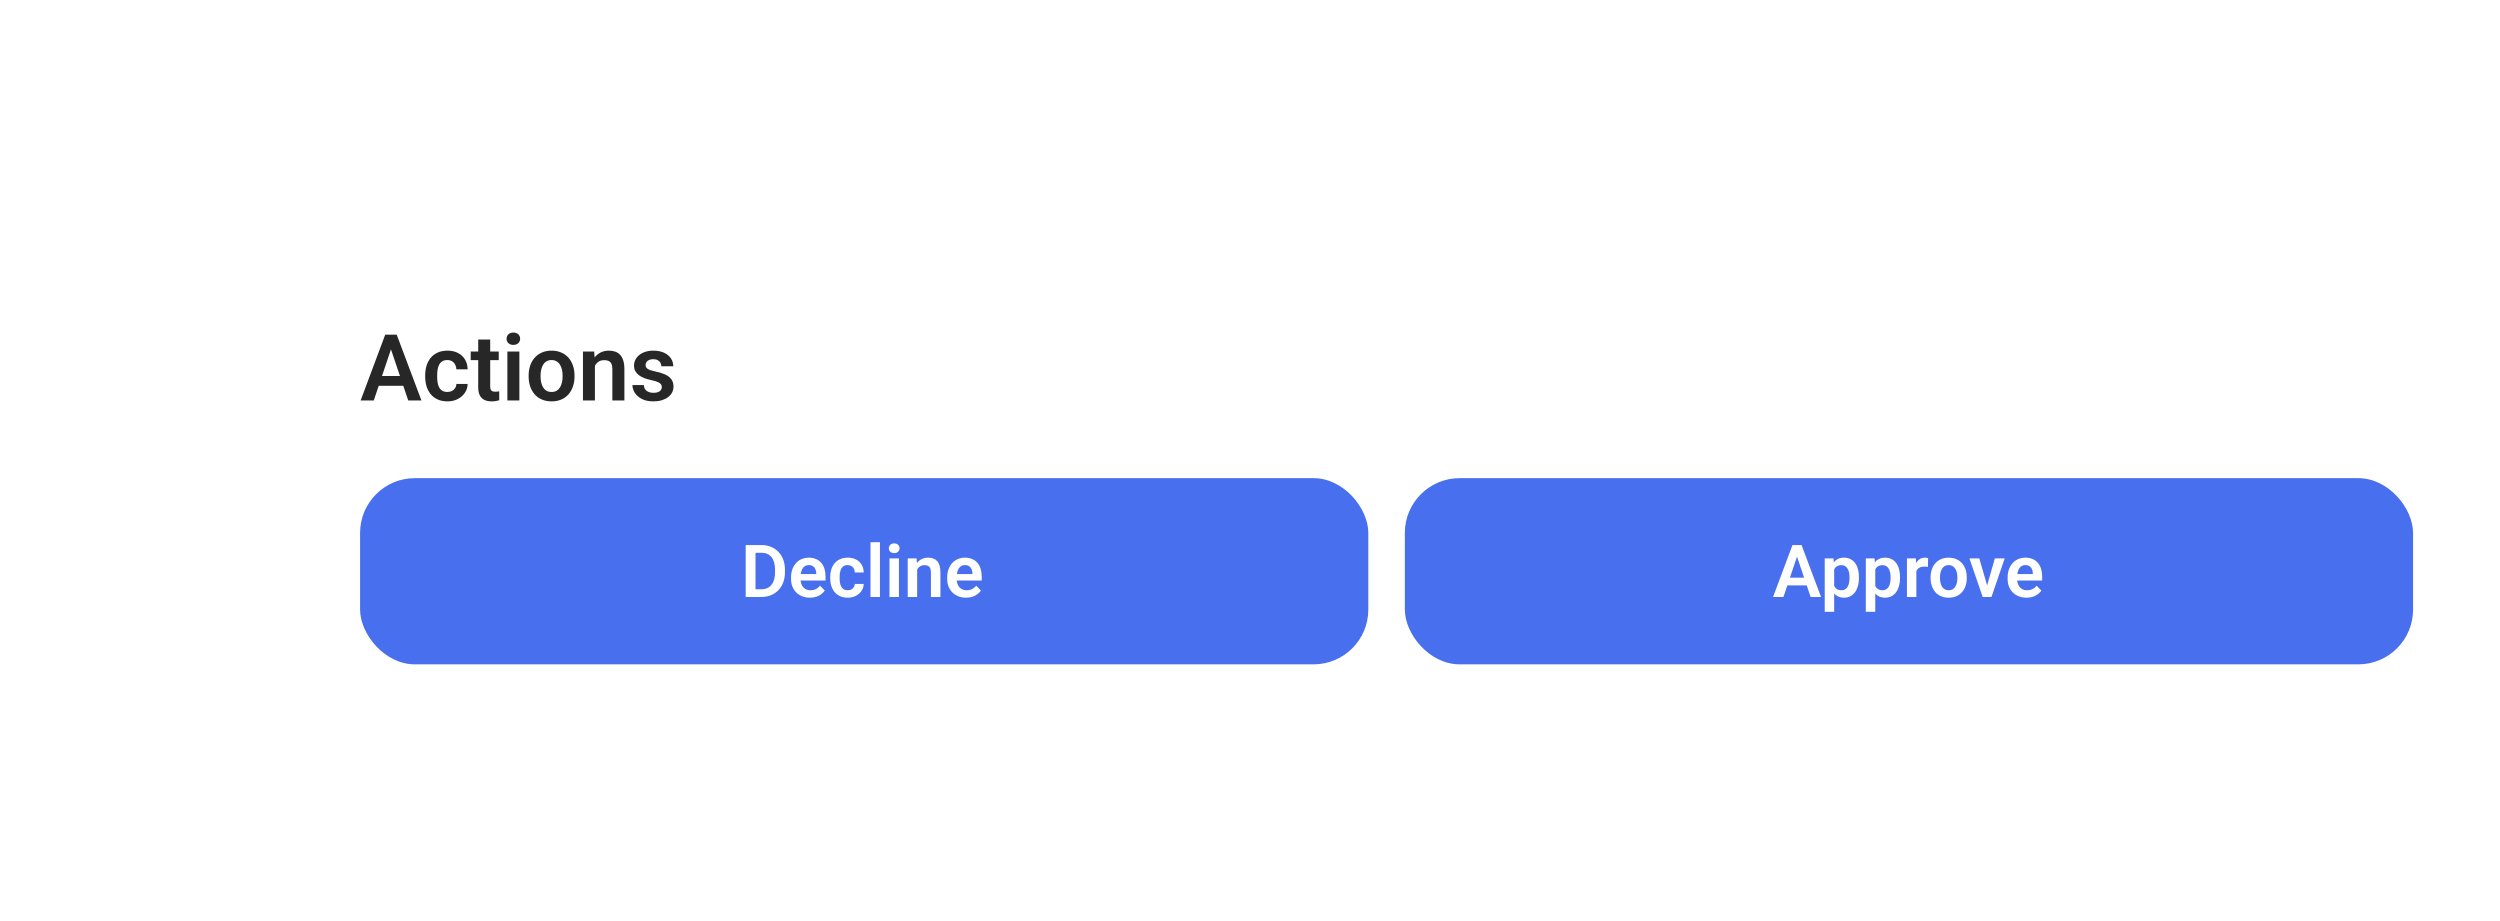 <svg width="486" height="179" viewBox="0 0 486 179" fill="none" xmlns="http://www.w3.org/2000/svg">
<g filter="url(#filter0_d_371_56251)">
<rect x="38" y="34" width="554" height="113" rx="20" fill="white" shape-rendering="crispEdges"/>
<path d="M76.311 63.446L72.663 74.301H70.106L74.887 61.504H76.522L76.311 63.446ZM79.36 74.301L75.695 63.446L75.476 61.504H77.119L81.927 74.301H79.36ZM79.193 69.546V71.453H72.329V69.546H79.193ZM86.972 72.648C87.3 72.648 87.593 72.584 87.851 72.455C88.108 72.326 88.314 72.144 88.466 71.91C88.624 71.676 88.709 71.403 88.721 71.093H90.909C90.897 71.737 90.716 72.314 90.364 72.824C90.013 73.334 89.544 73.738 88.958 74.037C88.378 74.33 87.728 74.477 87.007 74.477C86.274 74.477 85.636 74.353 85.091 74.107C84.546 73.861 84.092 73.519 83.728 73.079C83.371 72.64 83.102 72.13 82.92 71.55C82.744 70.97 82.656 70.349 82.656 69.686V69.405C82.656 68.743 82.744 68.122 82.92 67.542C83.102 66.962 83.371 66.452 83.728 66.013C84.092 65.573 84.546 65.231 85.091 64.984C85.636 64.738 86.272 64.615 86.998 64.615C87.766 64.615 88.439 64.765 89.019 65.064C89.606 65.362 90.062 65.784 90.391 66.329C90.725 66.874 90.897 67.516 90.909 68.254H88.721C88.709 67.914 88.633 67.609 88.492 67.34C88.352 67.07 88.152 66.853 87.894 66.689C87.637 66.525 87.323 66.443 86.954 66.443C86.561 66.443 86.233 66.525 85.97 66.689C85.712 66.853 85.51 67.079 85.363 67.366C85.223 67.647 85.123 67.964 85.064 68.315C85.012 68.661 84.985 69.024 84.985 69.405V69.686C84.985 70.073 85.012 70.442 85.064 70.794C85.123 71.145 85.223 71.462 85.363 71.743C85.51 72.019 85.712 72.238 85.97 72.402C86.233 72.566 86.567 72.648 86.972 72.648ZM96.956 64.791V66.461H91.507V64.791H96.956ZM92.966 62.453H95.295V71.559C95.295 71.84 95.333 72.057 95.409 72.209C95.485 72.361 95.6 72.464 95.752 72.517C95.904 72.569 96.086 72.596 96.297 72.596C96.449 72.596 96.59 72.587 96.719 72.569C96.848 72.552 96.956 72.534 97.044 72.517L97.053 74.257C96.859 74.321 96.64 74.374 96.394 74.415C96.153 74.456 95.881 74.477 95.576 74.477C95.055 74.477 94.598 74.389 94.205 74.213C93.812 74.031 93.508 73.741 93.291 73.343C93.074 72.939 92.966 72.405 92.966 71.743V62.453ZM100.964 64.791V74.301H98.635V64.791H100.964ZM98.477 62.304C98.477 61.958 98.594 61.671 98.828 61.442C99.068 61.214 99.391 61.1 99.795 61.1C100.199 61.1 100.519 61.214 100.753 61.442C100.993 61.671 101.113 61.958 101.113 62.304C101.113 62.644 100.993 62.928 100.753 63.156C100.519 63.385 100.199 63.499 99.795 63.499C99.391 63.499 99.068 63.385 98.828 63.156C98.594 62.928 98.477 62.644 98.477 62.304ZM102.766 69.643V69.458C102.766 68.761 102.865 68.119 103.064 67.533C103.264 66.941 103.554 66.429 103.935 65.995C104.315 65.561 104.781 65.225 105.332 64.984C105.883 64.738 106.51 64.615 107.213 64.615C107.928 64.615 108.561 64.738 109.111 64.984C109.668 65.225 110.137 65.561 110.518 65.995C110.898 66.429 111.188 66.941 111.388 67.533C111.587 68.119 111.687 68.761 111.687 69.458V69.643C111.687 70.334 111.587 70.976 111.388 71.567C111.188 72.153 110.898 72.666 110.518 73.106C110.137 73.539 109.671 73.876 109.12 74.116C108.569 74.356 107.939 74.477 107.23 74.477C106.527 74.477 105.897 74.356 105.341 74.116C104.784 73.876 104.315 73.539 103.935 73.106C103.554 72.666 103.264 72.153 103.064 71.567C102.865 70.976 102.766 70.334 102.766 69.643ZM105.086 69.458V69.643C105.086 70.059 105.127 70.448 105.209 70.811C105.291 71.175 105.417 71.494 105.587 71.769C105.757 72.045 105.977 72.262 106.246 72.42C106.521 72.572 106.85 72.648 107.23 72.648C107.605 72.648 107.928 72.572 108.197 72.42C108.467 72.262 108.687 72.045 108.856 71.769C109.032 71.494 109.161 71.175 109.243 70.811C109.325 70.448 109.366 70.059 109.366 69.643V69.458C109.366 69.048 109.325 68.664 109.243 68.307C109.161 67.943 109.032 67.624 108.856 67.349C108.687 67.067 108.464 66.848 108.188 66.689C107.919 66.525 107.594 66.443 107.213 66.443C106.838 66.443 106.516 66.525 106.246 66.689C105.977 66.848 105.757 67.067 105.587 67.349C105.417 67.624 105.291 67.943 105.209 68.307C105.127 68.664 105.086 69.048 105.086 69.458ZM115.65 66.821V74.301H113.33V64.791H115.51L115.65 66.821ZM115.281 69.203H114.596C114.602 68.512 114.695 67.885 114.877 67.322C115.059 66.76 115.313 66.276 115.642 65.872C115.976 65.468 116.371 65.157 116.828 64.94C117.285 64.724 117.795 64.615 118.357 64.615C118.814 64.615 119.228 64.68 119.597 64.809C119.966 64.938 120.282 65.143 120.546 65.424C120.815 65.705 121.021 66.074 121.161 66.531C121.308 66.982 121.381 67.539 121.381 68.201V74.301H119.043V68.184C119.043 67.75 118.979 67.407 118.85 67.155C118.727 66.903 118.545 66.725 118.305 66.619C118.07 66.514 117.78 66.461 117.435 66.461C117.077 66.461 116.764 66.534 116.494 66.681C116.23 66.821 116.008 67.018 115.826 67.269C115.65 67.522 115.516 67.811 115.422 68.14C115.328 68.468 115.281 68.822 115.281 69.203ZM128.658 71.699C128.658 71.5 128.605 71.321 128.5 71.163C128.395 71.005 128.195 70.861 127.902 70.732C127.615 70.598 127.193 70.472 126.637 70.355C126.145 70.249 125.69 70.117 125.274 69.959C124.858 69.801 124.501 69.61 124.202 69.388C123.903 69.159 123.669 68.893 123.499 68.588C123.335 68.277 123.253 67.92 123.253 67.516C123.253 67.123 123.338 66.754 123.508 66.408C123.678 66.057 123.924 65.749 124.246 65.485C124.568 65.216 124.961 65.005 125.424 64.853C125.887 64.694 126.408 64.615 126.988 64.615C127.797 64.615 128.491 64.747 129.071 65.011C129.657 65.274 130.105 65.638 130.416 66.101C130.727 66.558 130.882 67.073 130.882 67.647H128.562C128.562 67.395 128.503 67.167 128.386 66.962C128.274 66.757 128.102 66.593 127.867 66.47C127.633 66.341 127.337 66.276 126.979 66.276C126.657 66.276 126.385 66.329 126.162 66.435C125.945 66.54 125.781 66.678 125.67 66.848C125.559 67.018 125.503 67.205 125.503 67.41C125.503 67.562 125.532 67.7 125.591 67.823C125.655 67.94 125.758 68.049 125.898 68.148C126.039 68.248 126.229 68.339 126.47 68.421C126.716 68.503 127.018 68.582 127.375 68.658C128.084 68.799 128.702 68.986 129.229 69.221C129.763 69.449 130.179 69.754 130.478 70.135C130.776 70.516 130.926 71.002 130.926 71.594C130.926 72.016 130.835 72.402 130.653 72.754C130.472 73.1 130.208 73.401 129.862 73.659C129.517 73.917 129.104 74.119 128.623 74.266C128.143 74.406 127.601 74.477 126.997 74.477C126.124 74.477 125.386 74.321 124.782 74.011C124.179 73.694 123.722 73.296 123.411 72.815C123.101 72.329 122.945 71.825 122.945 71.304H125.169C125.187 71.673 125.286 71.969 125.468 72.191C125.649 72.414 125.878 72.575 126.153 72.675C126.435 72.769 126.73 72.815 127.041 72.815C127.393 72.815 127.688 72.769 127.929 72.675C128.169 72.575 128.351 72.443 128.474 72.279C128.597 72.109 128.658 71.916 128.658 71.699Z" fill="#272727"/>
<rect x="70" y="89.401" width="196" height="36.2" rx="10.65" fill="#4870EE"/>
<path d="M147.98 112.501H145.803L145.817 111.003H147.98C148.567 111.003 149.059 110.874 149.457 110.615C149.854 110.351 150.155 109.975 150.358 109.485C150.562 108.99 150.663 108.398 150.663 107.71V107.19C150.663 106.658 150.606 106.189 150.49 105.782C150.374 105.375 150.203 105.033 149.977 104.756C149.755 104.479 149.48 104.268 149.152 104.125C148.824 103.982 148.447 103.91 148.022 103.91H145.761V102.405H148.022C148.697 102.405 149.311 102.519 149.866 102.745C150.425 102.972 150.908 103.297 151.315 103.723C151.727 104.143 152.041 104.647 152.258 105.234C152.48 105.821 152.591 106.478 152.591 107.204V107.71C152.591 108.431 152.48 109.087 152.258 109.679C152.041 110.266 151.727 110.77 151.315 111.19C150.908 111.611 150.423 111.935 149.859 112.161C149.295 112.388 148.669 112.501 147.98 112.501ZM146.871 102.405V112.501H144.964V102.405H146.871ZM157.445 112.64C156.876 112.64 156.365 112.547 155.912 112.362C155.459 112.177 155.073 111.921 154.754 111.593C154.44 111.26 154.197 110.874 154.026 110.435C153.86 109.991 153.777 109.515 153.777 109.006V108.729C153.777 108.151 153.86 107.626 154.026 107.155C154.193 106.679 154.428 106.27 154.734 105.928C155.039 105.586 155.404 105.322 155.829 105.137C156.254 104.952 156.724 104.86 157.237 104.86C157.768 104.86 158.237 104.95 158.644 105.13C159.051 105.306 159.391 105.556 159.664 105.879C159.936 106.203 160.142 106.591 160.281 107.044C160.419 107.492 160.489 107.989 160.489 108.535V109.304H154.609V108.043H158.686V107.904C158.677 107.613 158.621 107.347 158.519 107.106C158.418 106.861 158.261 106.667 158.048 106.524C157.835 106.376 157.56 106.302 157.223 106.302C156.95 106.302 156.712 106.362 156.509 106.482C156.31 106.598 156.143 106.764 156.009 106.982C155.88 107.194 155.783 107.449 155.718 107.744C155.653 108.04 155.621 108.368 155.621 108.729V109.006C155.621 109.321 155.663 109.612 155.746 109.88C155.834 110.148 155.961 110.382 156.127 110.58C156.298 110.774 156.502 110.927 156.737 111.038C156.978 111.144 157.251 111.197 157.556 111.197C157.939 111.197 158.286 111.123 158.596 110.976C158.91 110.823 159.183 110.599 159.414 110.303L160.336 111.26C160.179 111.491 159.966 111.713 159.698 111.925C159.435 112.138 159.116 112.311 158.741 112.446C158.367 112.575 157.935 112.64 157.445 112.64ZM164.795 111.197C165.053 111.197 165.285 111.147 165.488 111.045C165.691 110.943 165.853 110.8 165.973 110.615C166.098 110.43 166.165 110.215 166.174 109.97H167.901C167.892 110.479 167.748 110.934 167.471 111.336C167.194 111.738 166.824 112.057 166.362 112.293C165.904 112.524 165.391 112.64 164.822 112.64C164.244 112.64 163.741 112.543 163.311 112.348C162.881 112.154 162.523 111.884 162.236 111.537C161.954 111.19 161.741 110.788 161.598 110.331C161.459 109.873 161.39 109.383 161.39 108.861V108.639C161.39 108.116 161.459 107.626 161.598 107.169C161.741 106.711 161.954 106.309 162.236 105.962C162.523 105.616 162.881 105.345 163.311 105.151C163.741 104.957 164.242 104.86 164.815 104.86C165.421 104.86 165.952 104.978 166.41 105.214C166.872 105.449 167.233 105.782 167.492 106.212C167.755 106.642 167.892 107.148 167.901 107.731H166.174C166.165 107.462 166.105 107.222 165.994 107.009C165.883 106.797 165.726 106.626 165.523 106.496C165.319 106.367 165.072 106.302 164.781 106.302C164.471 106.302 164.212 106.367 164.004 106.496C163.801 106.626 163.641 106.804 163.526 107.03C163.415 107.252 163.336 107.502 163.29 107.779C163.248 108.052 163.227 108.338 163.227 108.639V108.861C163.227 109.166 163.248 109.457 163.29 109.734C163.336 110.012 163.415 110.261 163.526 110.483C163.641 110.7 163.801 110.874 164.004 111.003C164.212 111.133 164.476 111.197 164.795 111.197ZM171.063 101.851V112.501H169.225V101.851H171.063ZM174.752 104.999V112.501H172.914V104.999H174.752ZM172.789 103.036C172.789 102.764 172.882 102.537 173.067 102.357C173.256 102.177 173.51 102.086 173.829 102.086C174.148 102.086 174.4 102.177 174.585 102.357C174.775 102.537 174.869 102.764 174.869 103.036C174.869 103.304 174.775 103.529 174.585 103.709C174.4 103.889 174.148 103.979 173.829 103.979C173.51 103.979 173.256 103.889 173.067 103.709C172.882 103.529 172.789 103.304 172.789 103.036ZM178.295 106.6V112.501H176.464V104.999H178.184L178.295 106.6ZM178.003 108.479H177.463C177.467 107.934 177.541 107.439 177.685 106.996C177.828 106.552 178.029 106.17 178.288 105.851C178.551 105.532 178.863 105.287 179.224 105.116C179.584 104.945 179.987 104.86 180.43 104.86C180.791 104.86 181.117 104.911 181.408 105.012C181.699 105.114 181.949 105.276 182.157 105.498C182.369 105.72 182.531 106.011 182.642 106.371C182.758 106.727 182.816 107.167 182.816 107.689V112.501H180.971V107.675C180.971 107.333 180.92 107.063 180.819 106.864C180.722 106.665 180.578 106.524 180.389 106.441C180.204 106.358 179.975 106.316 179.702 106.316C179.42 106.316 179.173 106.374 178.96 106.489C178.752 106.6 178.577 106.755 178.433 106.954C178.295 107.153 178.188 107.382 178.114 107.64C178.04 107.899 178.003 108.179 178.003 108.479ZM187.801 112.64C187.232 112.64 186.722 112.547 186.269 112.362C185.816 112.177 185.43 111.921 185.111 111.593C184.796 111.26 184.554 110.874 184.383 110.435C184.216 109.991 184.133 109.515 184.133 109.006V108.729C184.133 108.151 184.216 107.626 184.383 107.155C184.549 106.679 184.785 106.27 185.09 105.928C185.395 105.586 185.76 105.322 186.185 105.137C186.611 104.952 187.08 104.86 187.593 104.86C188.125 104.86 188.594 104.95 189.001 105.13C189.407 105.306 189.747 105.556 190.02 105.879C190.293 106.203 190.498 106.591 190.637 107.044C190.776 107.492 190.845 107.989 190.845 108.535V109.304H184.965V108.043H189.042V107.904C189.033 107.613 188.977 107.347 188.876 107.106C188.774 106.861 188.617 106.667 188.404 106.524C188.192 106.376 187.917 106.302 187.579 106.302C187.306 106.302 187.068 106.362 186.865 106.482C186.666 106.598 186.5 106.764 186.366 106.982C186.236 107.194 186.139 107.449 186.074 107.744C186.01 108.04 185.977 108.368 185.977 108.729V109.006C185.977 109.321 186.019 109.612 186.102 109.88C186.19 110.148 186.317 110.382 186.484 110.58C186.655 110.774 186.858 110.927 187.094 111.038C187.334 111.144 187.607 111.197 187.912 111.197C188.296 111.197 188.642 111.123 188.952 110.976C189.266 110.823 189.539 110.599 189.77 110.303L190.692 111.26C190.535 111.491 190.323 111.713 190.054 111.925C189.791 112.138 189.472 112.311 189.098 112.446C188.723 112.575 188.291 112.64 187.801 112.64Z" fill="white"/>
<rect x="273.102" y="89.401" width="196" height="36.2" rx="10.65" fill="#4870EE"/>
<path d="M349.58 103.938L346.703 112.501H344.685L348.457 102.405H349.746L349.58 103.938ZM351.986 112.501L349.095 103.938L348.921 102.405H350.218L354.011 112.501H351.986ZM351.854 108.75V110.254H346.439V108.75H351.854ZM356.562 106.441V115.385H354.725V104.999H356.424L356.562 106.441ZM361.381 108.674V108.819C361.381 109.365 361.317 109.871 361.187 110.338C361.062 110.8 360.878 111.204 360.633 111.551C360.388 111.893 360.082 112.161 359.717 112.355C359.357 112.545 358.941 112.64 358.469 112.64C358.007 112.64 357.605 112.552 357.263 112.376C356.921 112.196 356.632 111.942 356.396 111.613C356.16 111.285 355.971 110.904 355.827 110.469C355.689 110.03 355.585 109.552 355.515 109.034V108.569C355.585 108.019 355.689 107.52 355.827 107.072C355.971 106.619 356.16 106.228 356.396 105.9C356.632 105.567 356.918 105.311 357.256 105.13C357.598 104.95 357.998 104.86 358.455 104.86C358.931 104.86 359.35 104.95 359.71 105.13C360.076 105.311 360.383 105.569 360.633 105.907C360.882 106.244 361.069 106.647 361.194 107.113C361.319 107.58 361.381 108.1 361.381 108.674ZM359.544 108.819V108.674C359.544 108.341 359.514 108.033 359.454 107.751C359.394 107.465 359.301 107.215 359.176 107.002C359.052 106.785 358.89 106.616 358.691 106.496C358.492 106.376 358.252 106.316 357.97 106.316C357.688 106.316 357.445 106.362 357.242 106.455C357.039 106.547 356.872 106.679 356.743 106.85C356.613 107.021 356.512 107.224 356.438 107.46C356.368 107.691 356.322 107.948 356.299 108.23V109.381C356.341 109.723 356.421 110.03 356.542 110.303C356.662 110.576 356.837 110.793 357.069 110.955C357.304 111.117 357.609 111.197 357.984 111.197C358.266 111.197 358.506 111.135 358.705 111.01C358.904 110.885 359.066 110.714 359.19 110.497C359.315 110.275 359.405 110.021 359.461 109.734C359.516 109.448 359.544 109.143 359.544 108.819ZM364.55 106.441V115.385H362.713V104.999H364.411L364.55 106.441ZM369.369 108.674V108.819C369.369 109.365 369.304 109.871 369.175 110.338C369.05 110.8 368.865 111.204 368.62 111.551C368.375 111.893 368.07 112.161 367.705 112.355C367.344 112.545 366.928 112.64 366.457 112.64C365.995 112.64 365.593 112.552 365.25 112.376C364.908 112.196 364.62 111.942 364.384 111.613C364.148 111.285 363.958 110.904 363.815 110.469C363.677 110.03 363.572 109.552 363.503 109.034V108.569C363.572 108.019 363.677 107.52 363.815 107.072C363.958 106.619 364.148 106.228 364.384 105.9C364.62 105.567 364.906 105.311 365.244 105.13C365.586 104.95 365.985 104.86 366.443 104.86C366.919 104.86 367.338 104.95 367.698 105.13C368.063 105.311 368.371 105.569 368.62 105.907C368.87 106.244 369.057 106.647 369.182 107.113C369.307 107.58 369.369 108.1 369.369 108.674ZM367.532 108.819V108.674C367.532 108.341 367.502 108.033 367.442 107.751C367.381 107.465 367.289 107.215 367.164 107.002C367.039 106.785 366.878 106.616 366.679 106.496C366.48 106.376 366.24 106.316 365.958 106.316C365.676 106.316 365.433 106.362 365.23 106.455C365.026 106.547 364.86 106.679 364.73 106.85C364.601 107.021 364.499 107.224 364.425 107.46C364.356 107.691 364.31 107.948 364.287 108.23V109.381C364.328 109.723 364.409 110.03 364.529 110.303C364.65 110.576 364.825 110.793 365.056 110.955C365.292 111.117 365.597 111.197 365.972 111.197C366.254 111.197 366.494 111.135 366.693 111.01C366.891 110.885 367.053 110.714 367.178 110.497C367.303 110.275 367.393 110.021 367.449 109.734C367.504 109.448 367.532 109.143 367.532 108.819ZM372.538 106.531V112.501H370.707V104.999H372.441L372.538 106.531ZM374.819 104.95L374.791 106.656C374.69 106.637 374.574 106.623 374.445 106.614C374.32 106.605 374.202 106.6 374.091 106.6C373.809 106.6 373.562 106.64 373.349 106.718C373.137 106.792 372.959 106.901 372.815 107.044C372.677 107.187 372.57 107.363 372.496 107.571C372.422 107.774 372.381 108.006 372.372 108.264L371.976 108.216C371.976 107.74 372.025 107.298 372.122 106.892C372.219 106.485 372.36 106.129 372.545 105.824C372.73 105.519 372.961 105.283 373.238 105.116C373.52 104.945 373.844 104.86 374.209 104.86C374.311 104.86 374.419 104.869 374.535 104.888C374.655 104.902 374.75 104.922 374.819 104.95ZM375.305 108.826V108.68C375.305 108.13 375.383 107.624 375.54 107.162C375.697 106.695 375.926 106.291 376.227 105.949C376.527 105.606 376.895 105.341 377.329 105.151C377.764 104.957 378.258 104.86 378.813 104.86C379.377 104.86 379.876 104.957 380.311 105.151C380.75 105.341 381.12 105.606 381.42 105.949C381.721 106.291 381.949 106.695 382.107 107.162C382.264 107.624 382.342 108.13 382.342 108.68V108.826C382.342 109.372 382.264 109.878 382.107 110.345C381.949 110.807 381.721 111.211 381.42 111.558C381.12 111.9 380.752 112.166 380.318 112.355C379.883 112.545 379.386 112.64 378.827 112.64C378.272 112.64 377.775 112.545 377.336 112.355C376.897 112.166 376.527 111.9 376.227 111.558C375.926 111.211 375.697 110.807 375.54 110.345C375.383 109.878 375.305 109.372 375.305 108.826ZM377.135 108.68V108.826C377.135 109.154 377.167 109.462 377.232 109.748C377.297 110.035 377.396 110.287 377.53 110.504C377.664 110.721 377.838 110.892 378.05 111.017C378.268 111.137 378.526 111.197 378.827 111.197C379.123 111.197 379.377 111.137 379.59 111.017C379.802 110.892 379.976 110.721 380.11 110.504C380.248 110.287 380.35 110.035 380.415 109.748C380.479 109.462 380.512 109.154 380.512 108.826V108.68C380.512 108.357 380.479 108.054 380.415 107.772C380.35 107.486 380.248 107.234 380.11 107.016C379.976 106.794 379.8 106.621 379.583 106.496C379.37 106.367 379.114 106.302 378.813 106.302C378.517 106.302 378.263 106.367 378.05 106.496C377.838 106.621 377.664 106.794 377.53 107.016C377.396 107.234 377.297 107.486 377.232 107.772C377.167 108.054 377.135 108.357 377.135 108.68ZM386.052 111.114L387.799 104.999H389.713L387.141 112.501H385.976L386.052 111.114ZM384.776 104.999L386.544 111.128L386.607 112.501H385.435L382.855 104.999H384.776ZM393.95 112.64C393.381 112.64 392.87 112.547 392.417 112.362C391.964 112.177 391.578 111.921 391.259 111.593C390.945 111.26 390.702 110.874 390.531 110.435C390.365 109.991 390.282 109.515 390.282 109.006V108.729C390.282 108.151 390.365 107.626 390.531 107.155C390.698 106.679 390.933 106.27 391.238 105.928C391.544 105.586 391.909 105.322 392.334 105.137C392.759 104.952 393.228 104.86 393.742 104.86C394.273 104.86 394.742 104.95 395.149 105.13C395.556 105.306 395.896 105.556 396.168 105.879C396.441 106.203 396.647 106.591 396.786 107.044C396.924 107.492 396.994 107.989 396.994 108.535V109.304H391.114V108.043H395.191V107.904C395.181 107.613 395.126 107.347 395.024 107.106C394.923 106.861 394.765 106.667 394.553 106.524C394.34 106.376 394.065 106.302 393.728 106.302C393.455 106.302 393.217 106.362 393.014 106.482C392.815 106.598 392.648 106.764 392.514 106.982C392.385 107.194 392.288 107.449 392.223 107.744C392.158 108.04 392.126 108.368 392.126 108.729V109.006C392.126 109.321 392.168 109.612 392.251 109.88C392.339 110.148 392.466 110.382 392.632 110.58C392.803 110.774 393.007 110.927 393.242 111.038C393.483 111.144 393.755 111.197 394.061 111.197C394.444 111.197 394.791 111.123 395.101 110.976C395.415 110.823 395.688 110.599 395.919 110.303L396.841 111.26C396.684 111.491 396.471 111.713 396.203 111.925C395.94 112.138 395.621 112.311 395.246 112.446C394.872 112.575 394.44 112.64 393.95 112.64Z" fill="white"/>
</g>
<defs>
<filter id="filter0_d_371_56251" x="0.724" y="0.274" width="628.552" height="187.552" filterUnits="userSpaceOnUse" color-interpolation-filters="sRGB">
<feFlood flood-opacity="0" result="BackgroundImageFix"/>
<feColorMatrix in="SourceAlpha" type="matrix" values="0 0 0 0 0 0 0 0 0 0 0 0 0 0 0 0 0 0 127 0" result="hardAlpha"/>
<feOffset dy="3.55"/>
<feGaussianBlur stdDeviation="18.638"/>
<feComposite in2="hardAlpha" operator="out"/>
<feColorMatrix type="matrix" values="0 0 0 0 0.858 0 0 0 0 0.858 0 0 0 0 0.858 0 0 0 0.4 0"/>
<feBlend mode="normal" in2="BackgroundImageFix" result="effect1_dropShadow_371_56251"/>
<feBlend mode="normal" in="SourceGraphic" in2="effect1_dropShadow_371_56251" result="shape"/>
</filter>
</defs>
</svg>
